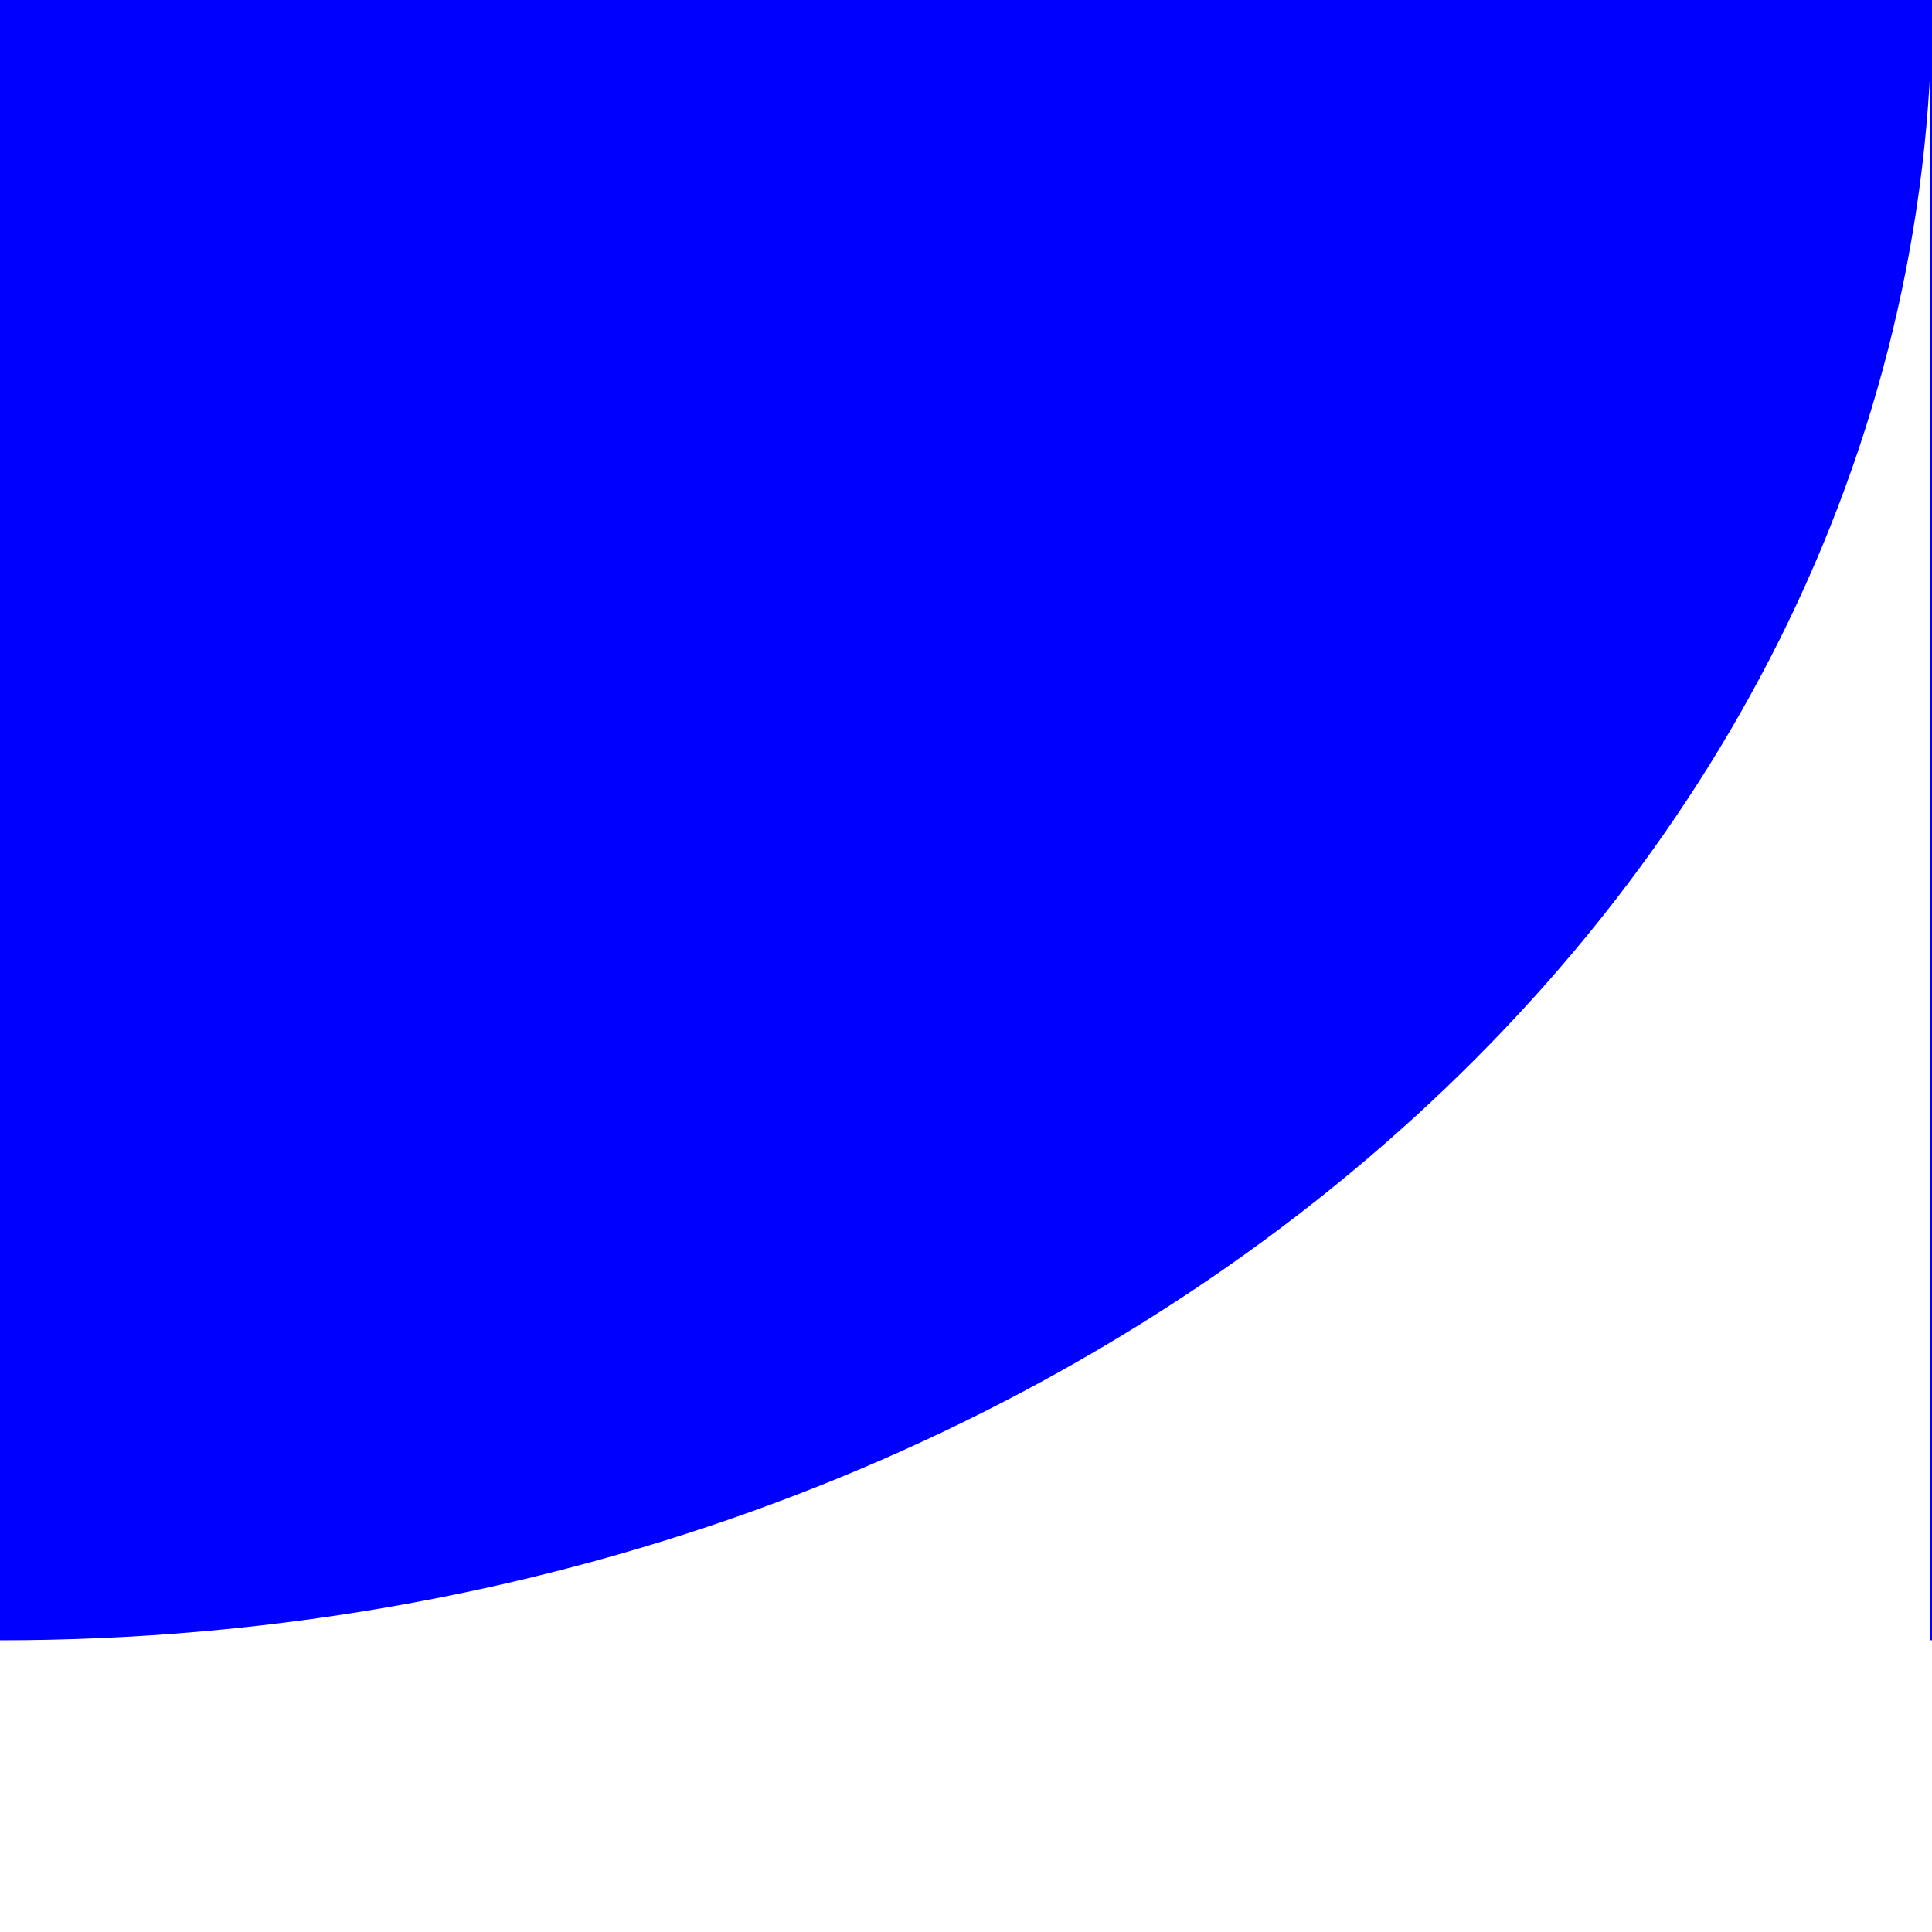 <?xml version="1.0" encoding="UTF-8"?><svg id="Layer_1" xmlns="http://www.w3.org/2000/svg" viewBox="0 0 10 10"><defs><style>.cls-1{fill:blue;}</style></defs><path class="cls-1" d="M-10,0c0,4.69,4.48,8.49,10,8.49,5.52,0,10-3.8,10-8.49H-10Z"/><path class="cls-1" d="M9.99,8.49c4.69,0,8.49-3.8,8.49-8.49H9.99V8.49Z"/></svg>